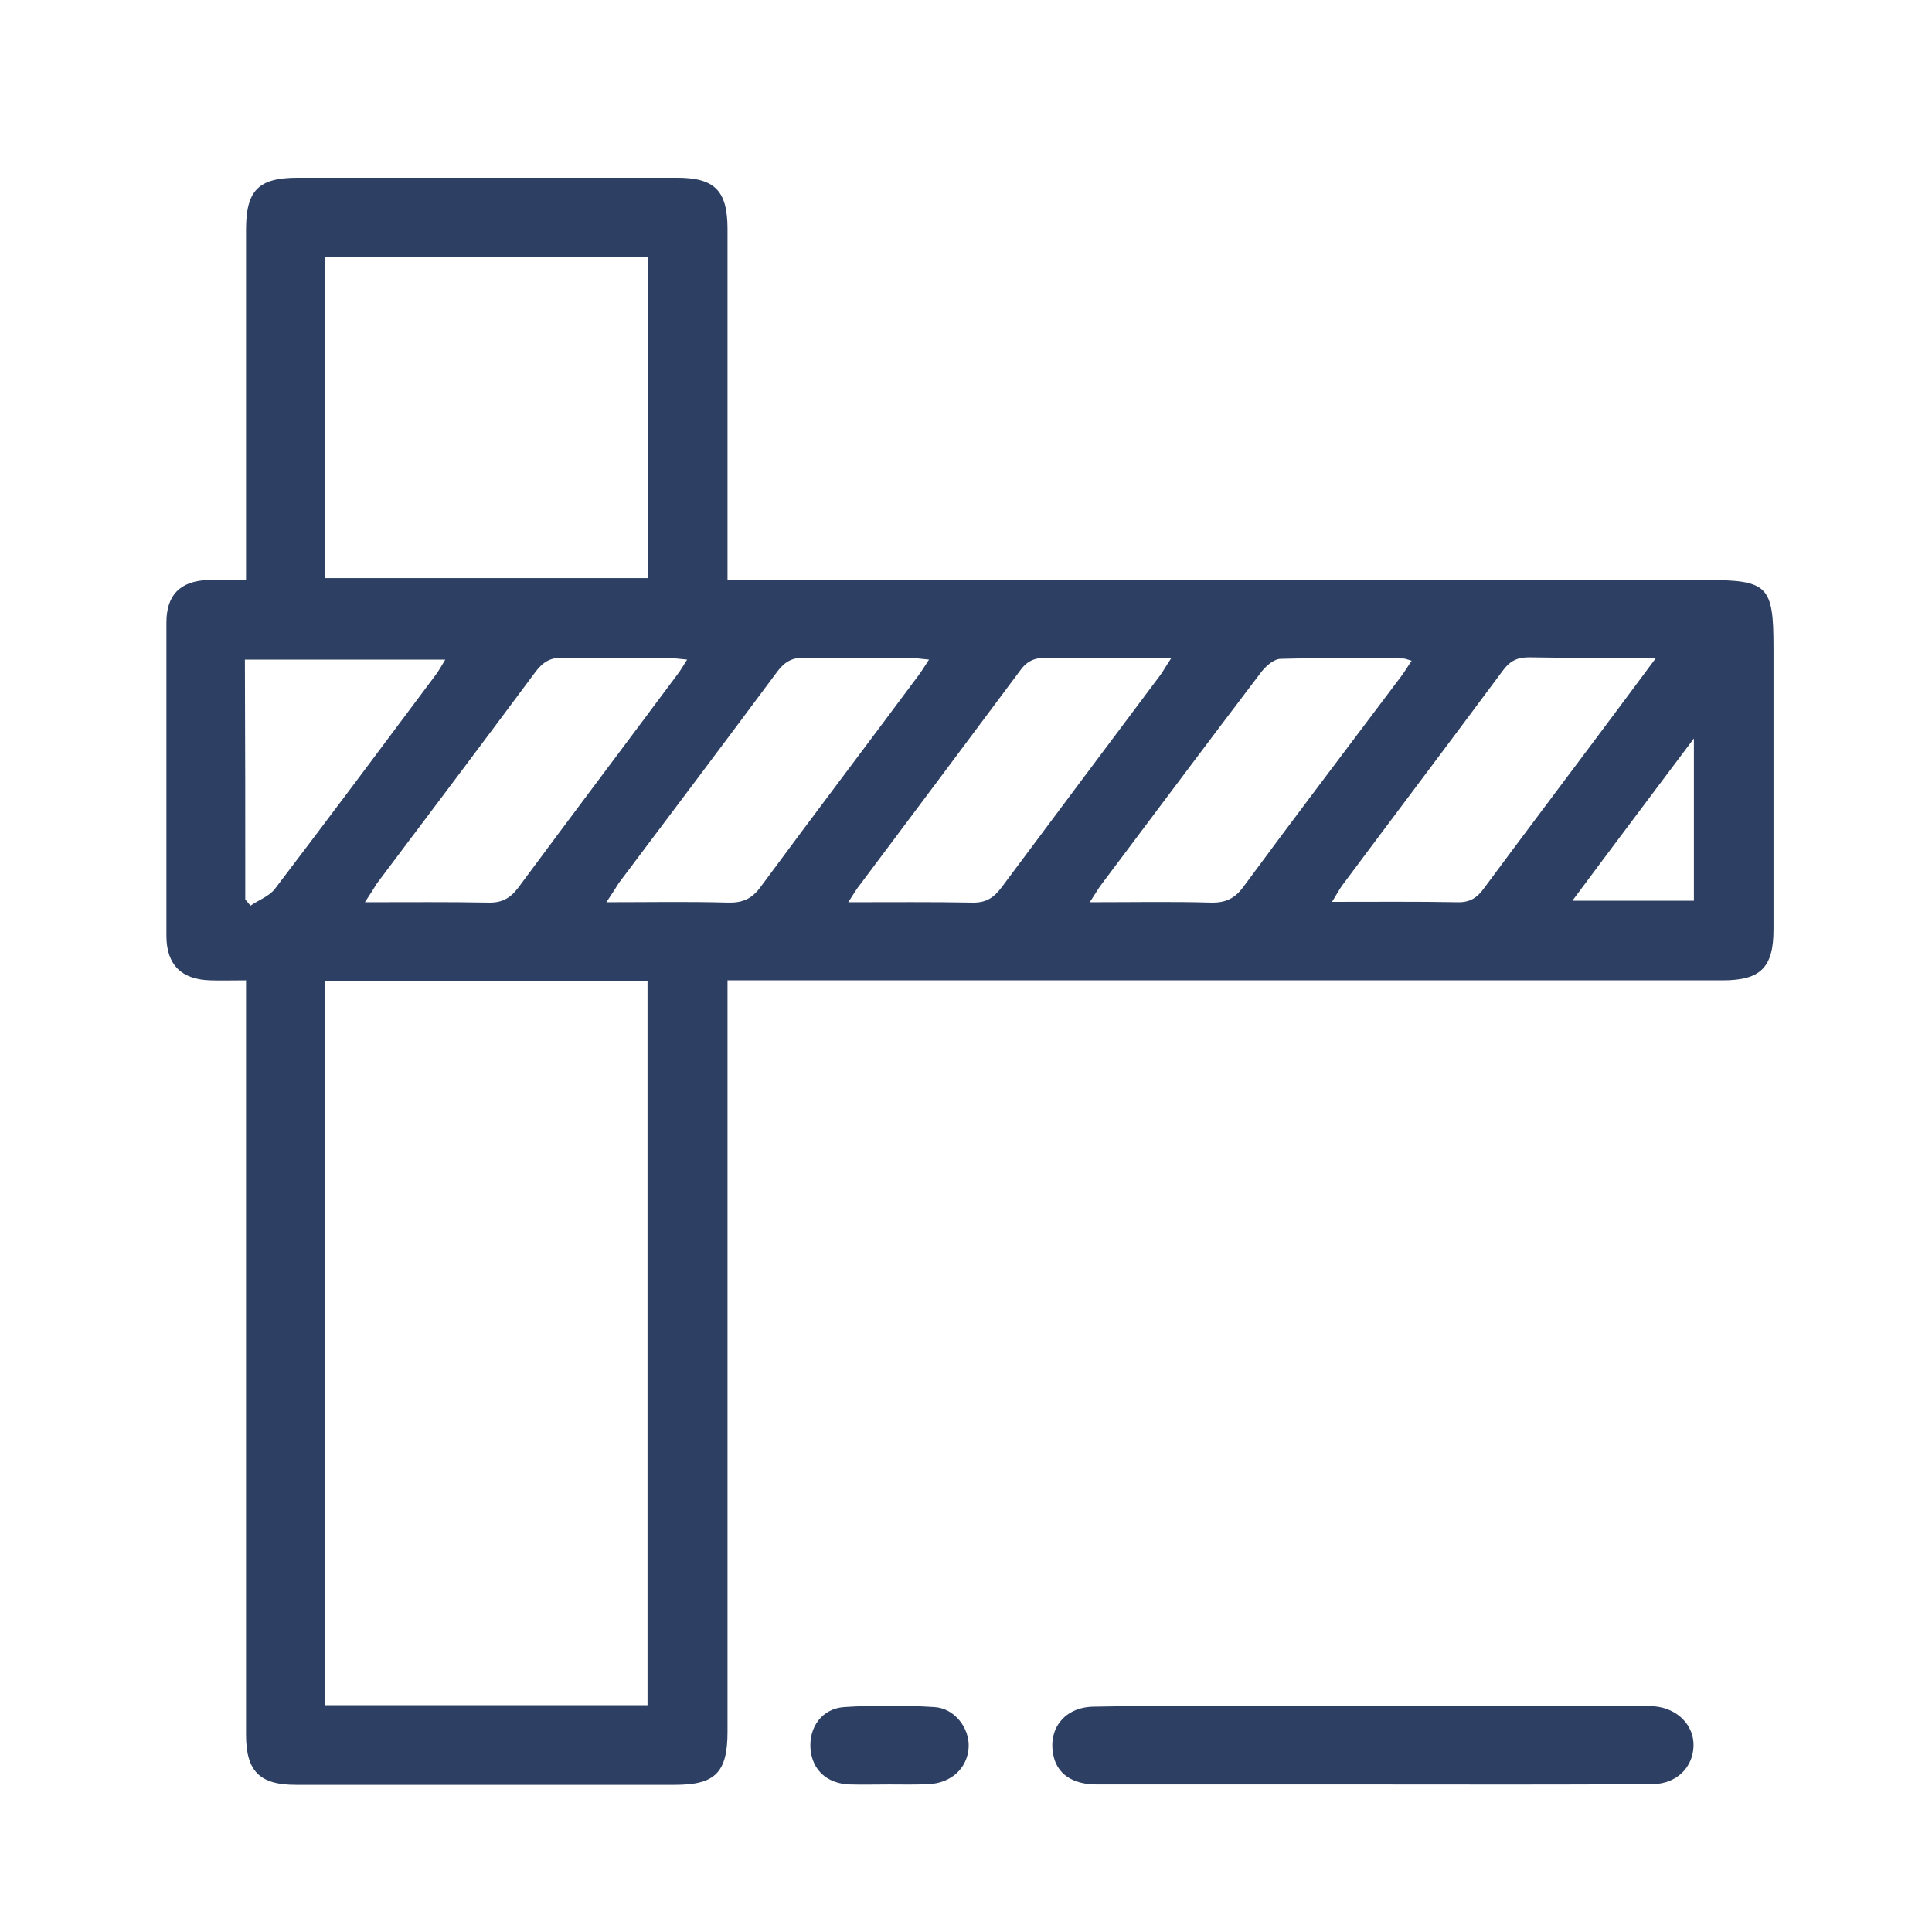 <?xml version="1.0" encoding="utf-8"?>
<!-- Generator: Adobe Illustrator 25.0.0, SVG Export Plug-In . SVG Version: 6.00 Build 0)  -->
<svg version="1.1" id="Layer_1" xmlns="http://www.w3.org/2000/svg" xmlns:xlink="http://www.w3.org/1999/xlink" x="0px" y="0px"
	 viewBox="0 0 512 512" style="enable-background:new 0 0 512 512;" xml:space="preserve">
<style type="text/css">
	.st0{fill:#2D4063;}
</style>
<g>
	<path class="st0" d="M192.8,259.8c0,3,0,5.3,0,7.6c0,63.8,0,127.6,0,191.5c0,10.8-3.2,14.1-13.9,14.1c-33.5,0-67,0-100.5,0
		c-9.6,0-13.2-3.6-13.2-13.3c0-64.3,0-128.6,0-193c0-2.1,0-4.2,0-6.9c-3.5,0-6.5,0.1-9.4,0c-7.7-0.2-11.7-4.1-11.7-11.8
		c0-27.7,0-55.3,0-83c0-7.3,3.6-11,11-11.3c3.1-0.1,6.3,0,10.1,0c0-2.5,0-4.4,0-6.3c0-28.8,0-57.7,0-86.5c0-10.5,3.3-13.8,13.7-13.8
		c33.5,0,67,0,100.5,0c10,0,13.4,3.4,13.4,13.6c0,28.8,0,57.7,0,86.5c0,2,0,3.9,0,6.5c3,0,5.4,0,7.9,0c83.7,0,167.3,0,251,0
		c16.9,0,18.3,1.4,18.3,18.1c0,24.8,0,49.7,0,74.5c0,10.1-3.4,13.5-13.5,13.5c-85.6,0-171.3,0-256.9,0
		C197.5,259.8,195.6,259.8,192.8,259.8z M171.6,451.9c0-64.3,0-128.1,0-191.8c-28.7,0-56.9,0-85.4,0c0,64.1,0,127.8,0,191.8
		C114.9,451.9,143.1,451.9,171.6,451.9z M86.2,68.1c0,28.6,0,56.7,0,85.1c28.7,0,57,0,85.5,0c0-28.6,0-56.7,0-85.1
		C143.2,68.1,114.9,68.1,86.2,68.1z M96.7,239.1c11.8,0,22.3-0.1,32.7,0.1c3.5,0.1,5.8-1.1,7.9-3.9c14-18.9,28.1-37.6,42.1-56.4
		c0.9-1.1,1.6-2.4,2.7-4.1c-2.1-0.2-3.5-0.4-4.9-0.4c-9.3,0-18.6,0.1-28-0.1c-3.4-0.1-5.4,1.2-7.4,3.9
		c-13.9,18.7-27.9,37.3-41.9,55.9C99.1,235.4,98.3,236.7,96.7,239.1z M160.7,239.1c11.6,0,21.9-0.2,32.2,0.1c3.9,0.1,6.4-1,8.7-4.2
		c13.8-18.7,27.9-37.3,41.8-56c0.9-1.2,1.6-2.4,2.8-4.2c-2-0.2-3.4-0.4-4.9-0.4c-9.3,0-18.6,0.1-28-0.1c-3.4-0.1-5.4,1.1-7.4,3.8
		c-13.9,18.7-27.9,37.3-41.9,55.9C163.2,235.3,162.3,236.7,160.7,239.1z M224.8,239.1c11.7,0,22.2-0.1,32.8,0.1
		c3.6,0.1,5.7-1.2,7.8-4c14-18.8,28.1-37.6,42.1-56.3c0.8-1.1,1.5-2.4,2.9-4.5c-11.7,0-22.5,0.1-33.2-0.1c-3.2,0-5.2,1-7,3.6
		c-14,18.8-28.1,37.6-42.1,56.3C227.1,235.4,226.3,236.8,224.8,239.1z M288.8,239.1c11.5,0,21.8-0.2,32.1,0.1
		c3.9,0.1,6.4-1.1,8.7-4.3c13.7-18.6,27.7-37,41.6-55.5c1-1.3,1.8-2.7,2.9-4.3c-1.1-0.3-1.7-0.6-2.3-0.6c-10.8,0-21.6-0.2-32.4,0.1
		c-1.7,0-3.8,1.8-5,3.3c-14.3,18.8-28.4,37.7-42.6,56.6C291,235.6,290.3,236.8,288.8,239.1z M438.9,174.3c-12.2,0-22.9,0.1-33.7-0.1
		c-3.2,0-5.1,1-7,3.6c-14.1,19-28.3,37.8-42.4,56.7c-0.8,1.1-1.5,2.4-2.8,4.5c11.7,0,22.4-0.1,33.2,0.1c3.2,0.1,5.2-1.1,7-3.6
		c9.7-13.1,19.5-26.1,29.3-39.2C427.6,189.5,432.8,182.5,438.9,174.3z M65,238.4c0.5,0.5,0.9,1.1,1.4,1.6c2.2-1.5,5-2.5,6.5-4.5
		c14.3-18.8,28.5-37.8,42.6-56.7c0.8-1.1,1.5-2.3,2.5-4c-18.1,0-35.5,0-53.1,0C65,196.2,65,217.3,65,238.4z M448.9,195.7
		c-11.1,14.8-21.5,28.6-32.2,43c11.6,0,21.8,0,32.2,0C448.9,224.6,448.9,210.9,448.9,195.7z"/>
	<path class="st0" d="M363.5,472.9c-24.3,0-48.6,0-72.9,0c-6.5,0-10.6-2.9-11.5-8c-1.3-6.9,3.1-12.4,10.5-12.6
		c7.8-0.2,15.6-0.1,23.5-0.1c40.3,0,80.6,0,120.8,0c1.5,0,3-0.1,4.5,0c6.1,0.5,10.6,5,10.4,10.6c-0.2,5.7-4.6,10-10.9,10
		C413.1,473,388.3,472.9,363.5,472.9C363.5,472.9,363.5,472.9,363.5,472.9z"/>
	<path class="st0" d="M235.7,472.9c-3.5,0-7,0.1-10.5,0c-6-0.2-9.9-3.8-10.4-9.3c-0.5-5.8,3-10.8,8.9-11.2c7.9-0.5,15.9-0.5,23.9,0
		c5.4,0.3,9.4,5.6,9.1,10.7c-0.3,5.5-4.7,9.5-10.6,9.7C242.6,473,239.2,472.9,235.7,472.9z"/>
</g>
</svg>

